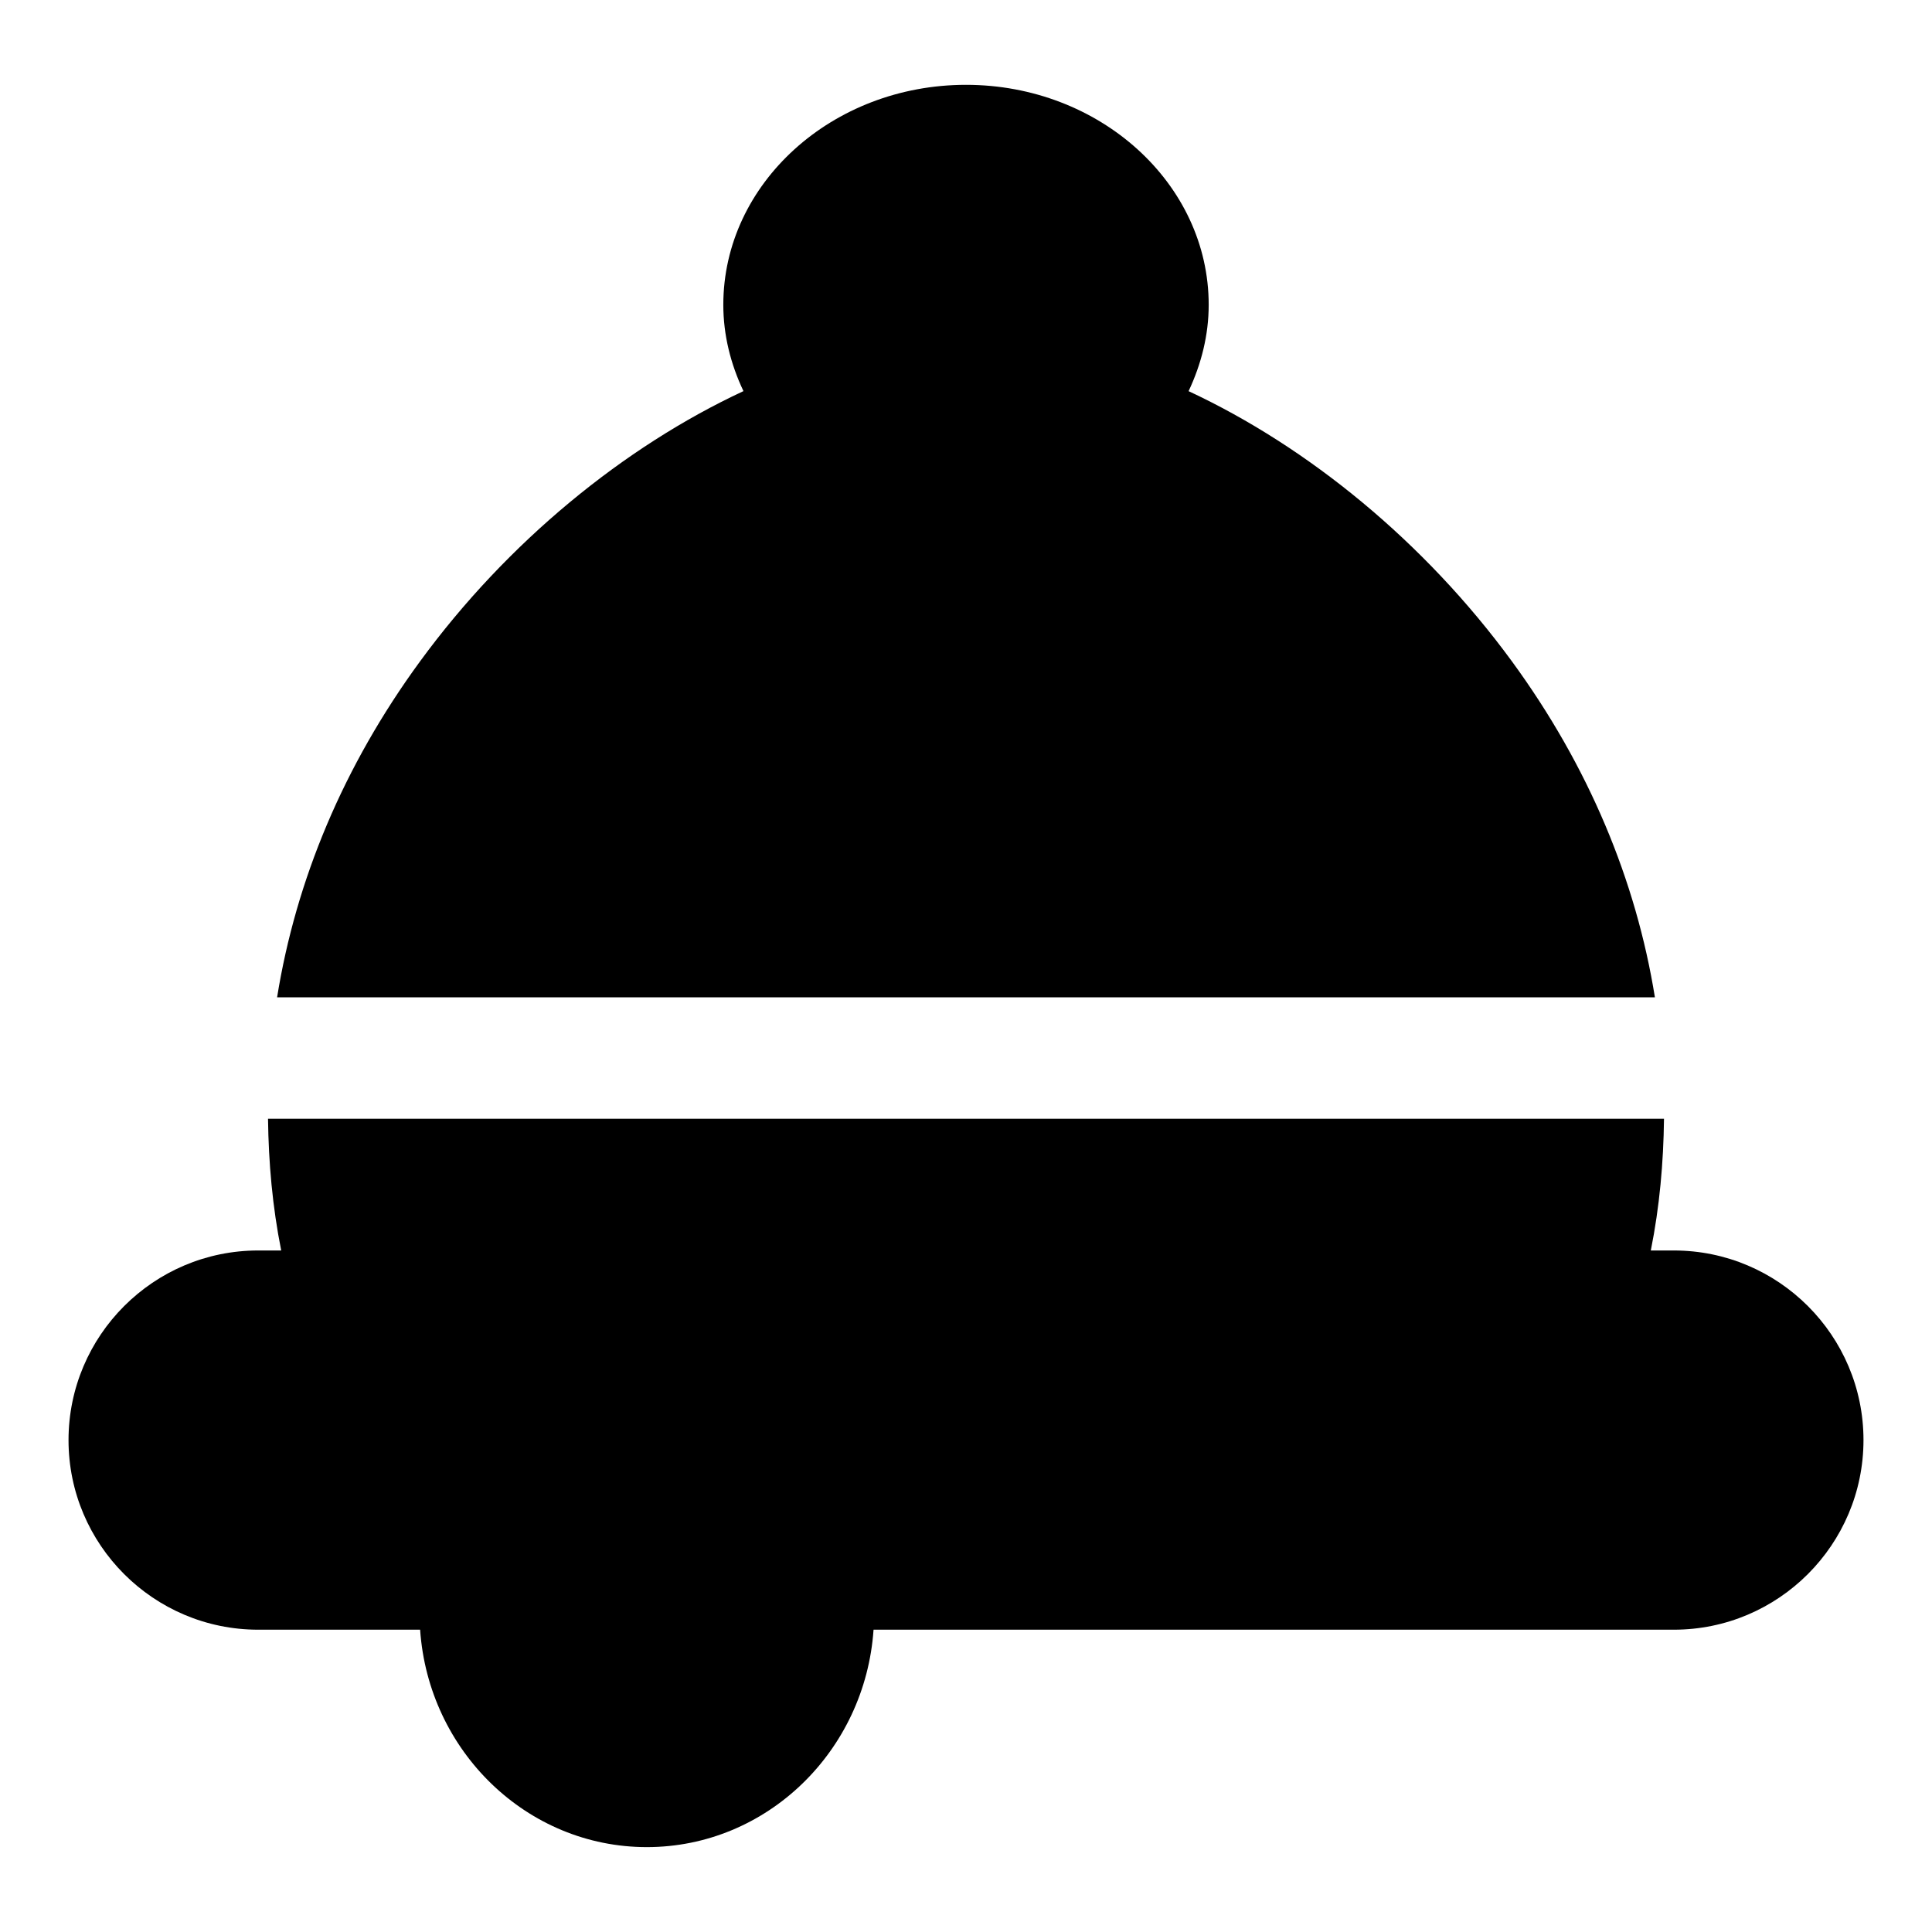 <?xml version="1.0" encoding="UTF-8"?>
<!-- Uploaded to: ICON Repo, www.svgrepo.com, Generator: ICON Repo Mixer Tools -->
<svg fill="#000000" width="800px" height="800px" version="1.1" viewBox="144 144 512 512" xmlns="http://www.w3.org/2000/svg">
 <g>
  <path d="m582.57 408.32c-4.996-31.023-17.57-61.262-37.914-89.078-23.133-31.613-53.992-56.812-85.668-71.582 3.375-7.184 5.328-14.867 5.328-22.887 0-32.137-28.848-58.293-64.316-58.293s-64.316 26.145-64.316 58.293c0 8.008 1.941 15.703 5.34 22.875-31.688 14.77-62.547 39.973-85.68 71.582-20.355 27.805-32.918 58.055-37.914 89.078h365.14z"/>
  <path d="m587.59 475.39h-6.109c2.336-11.621 3.356-23.281 3.496-34.914l-369.95 0.004c0.148 11.629 1.168 23.293 3.496 34.914l-6.109-0.004c-27.699 0-50.254 22.543-50.254 50.254 0 27.707 22.555 50.242 50.254 50.242h42.922c2.199 32.137 28.266 57.617 60.082 57.617 31.816 0 57.883-25.48 60.082-57.617h212.09c27.711 0 50.254-22.543 50.254-50.254 0-27.711-22.543-50.242-50.254-50.242z"/>
 </g>
</svg>